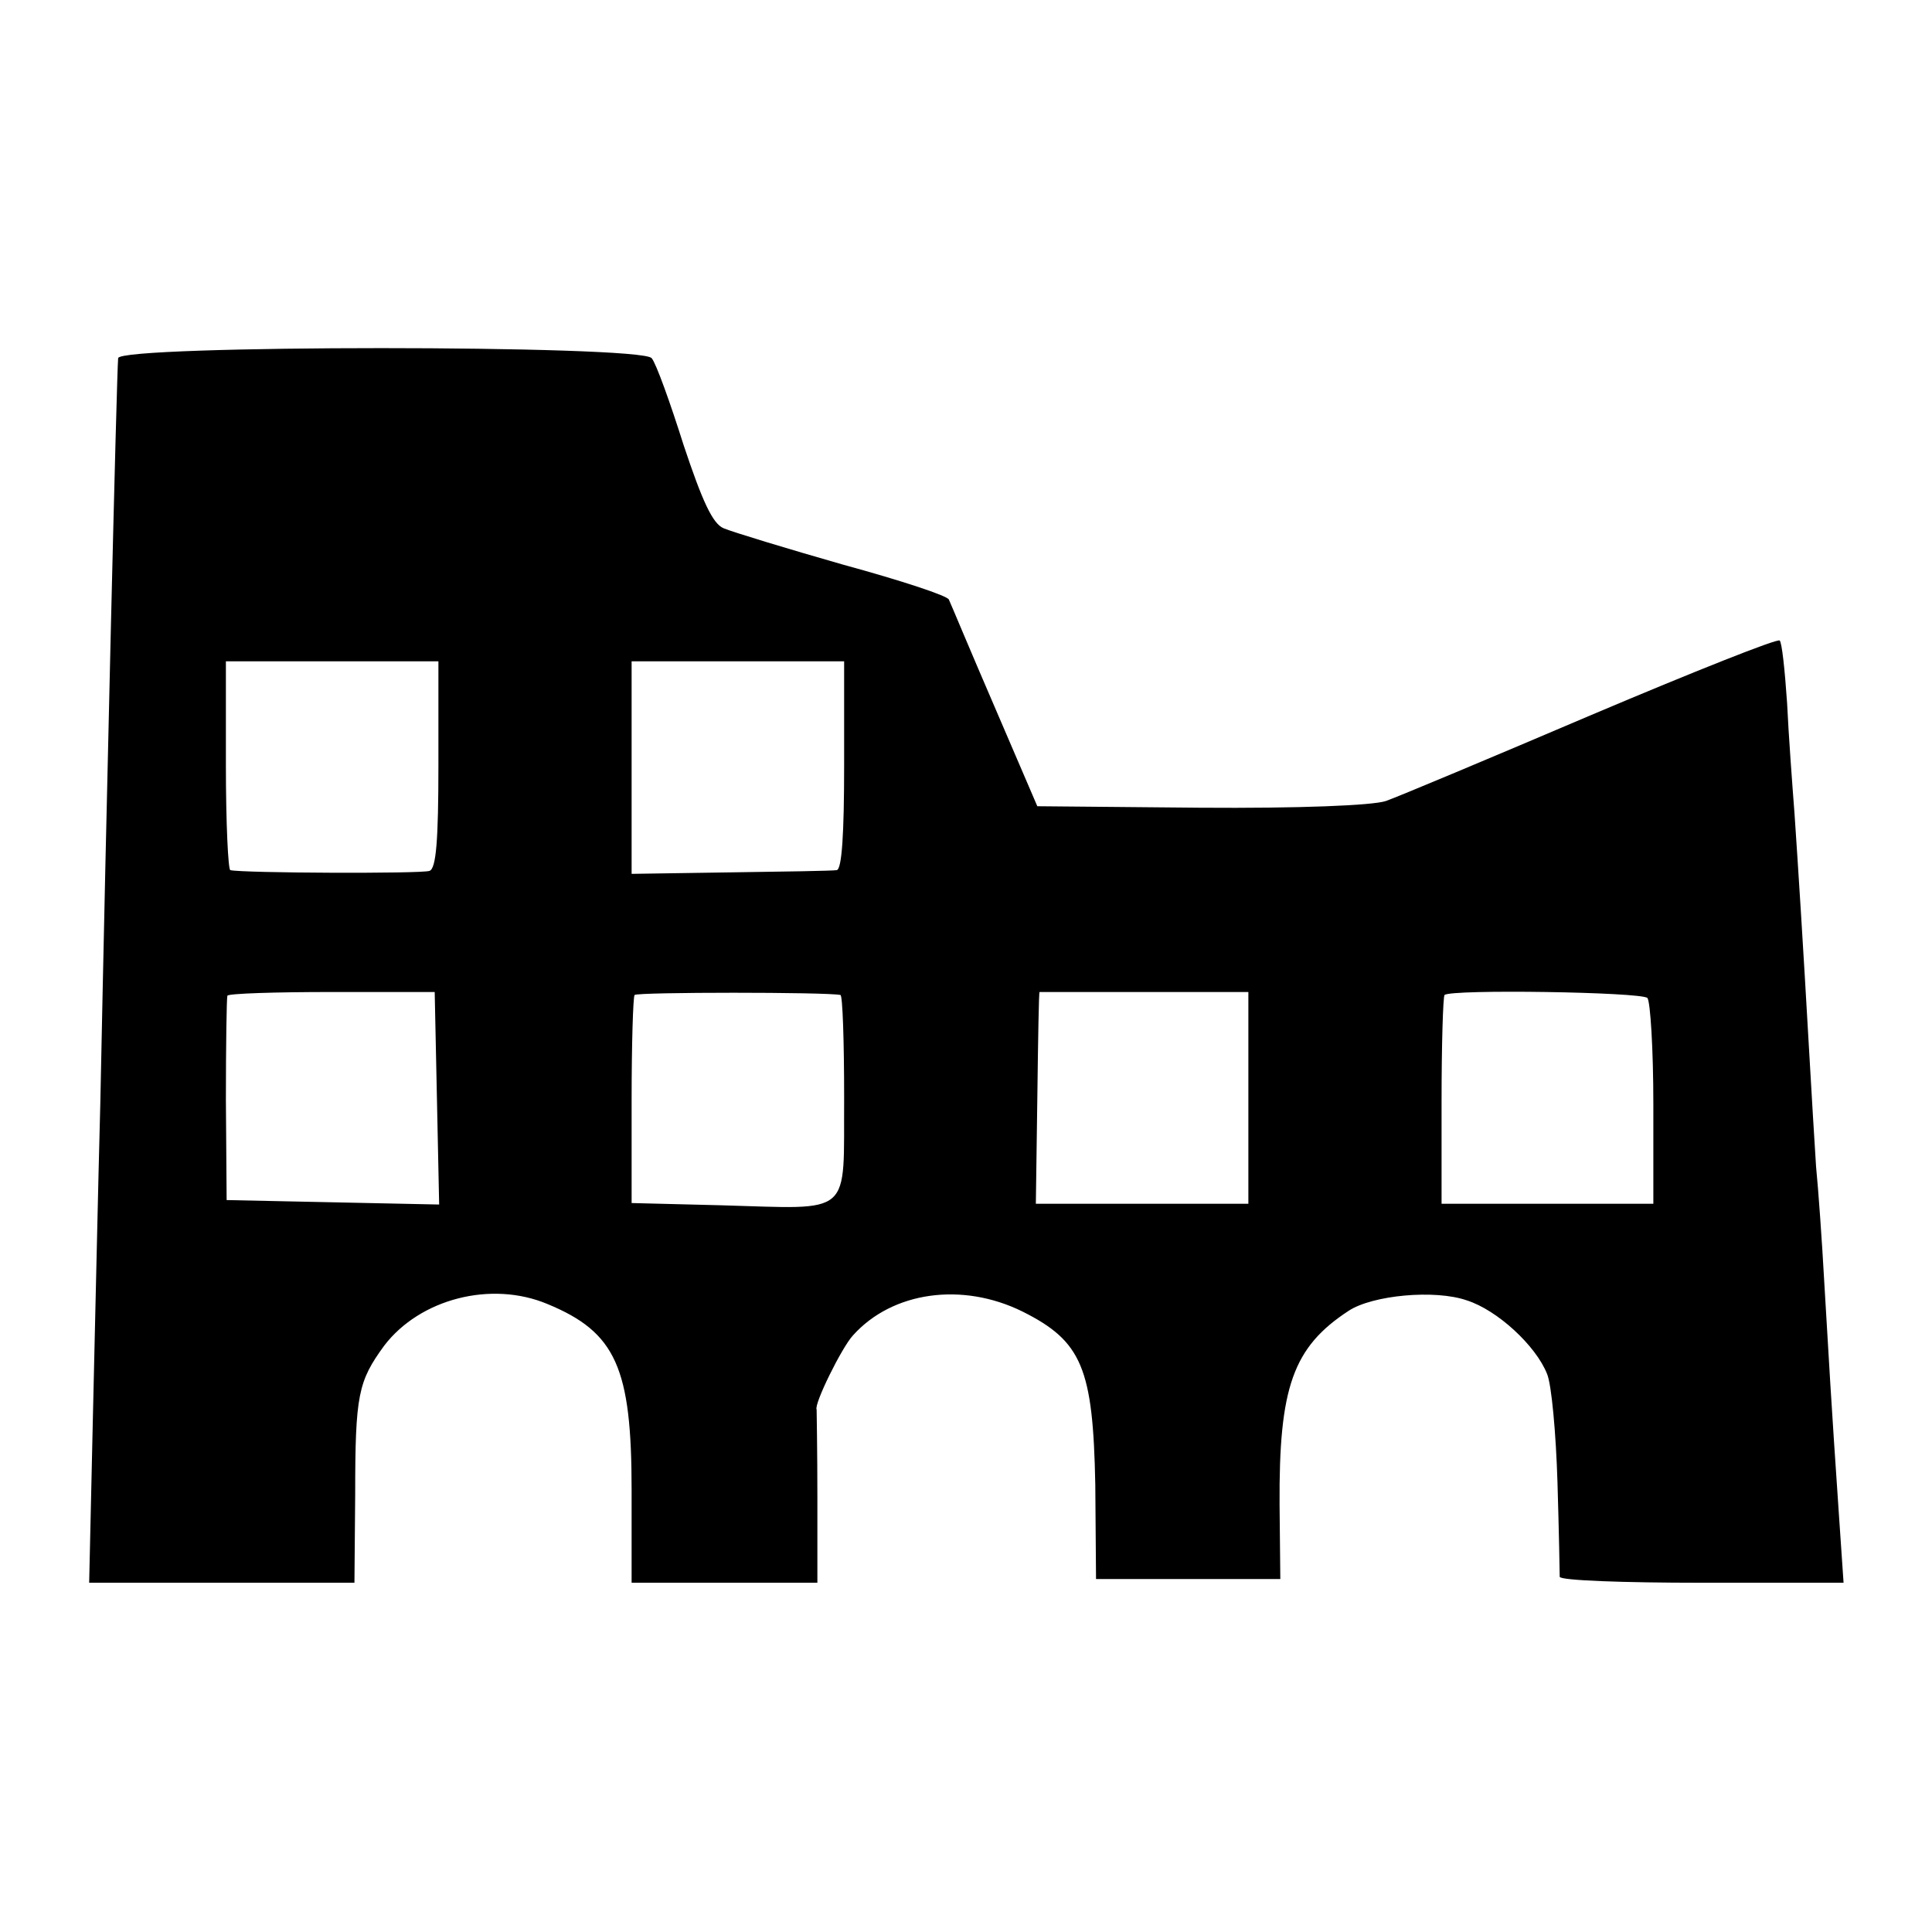 <?xml version="1.0" standalone="no"?>
<!DOCTYPE svg PUBLIC "-//W3C//DTD SVG 20010904//EN"
 "http://www.w3.org/TR/2001/REC-SVG-20010904/DTD/svg10.dtd">
<svg version="1.0" xmlns="http://www.w3.org/2000/svg"
 width="260pt" height="260pt" viewBox="0 0 260 260"
 preserveAspectRatio="xMidYMid meet">
<g transform="translate(0,260) scale(0.1,-0.1)"
fill="#000000" stroke="none">
<path d="M159 2118 c-2 -21 -16 -607 -24 -1003 -3 -110 -7 -300 -10 -423 l-5
-222 179 0 178 0 1 119 c0 134 4 152 39 200 48 63 144 88 220 56 92 -38 113
-86 113 -250 l0 -125 125 0 125 0 0 115 c0 63 -1 116 -1 118 -4 7 34 84 49
100 53 59 147 72 228 32 80 -40 95 -76 98 -233 l1 -127 124 0 124 0 -1 100
c-1 158 18 212 93 261 32 21 116 29 159 14 41 -13 93 -61 108 -99 6 -14 12
-80 14 -146 2 -66 3 -123 3 -127 1 -5 87 -8 191 -8 l191 0 -6 88 c-11 160 -14
216 -20 317 -3 55 -8 125 -11 155 -2 30 -6 98 -9 150 -9 158 -15 251 -20 325
-3 39 -8 106 -10 149 -3 44 -7 82 -10 84 -3 3 -116 -42 -253 -100 -136 -58
-260 -110 -277 -116 -18 -6 -117 -10 -250 -9 l-219 2 -58 135 c-32 74 -59 139
-61 143 -1 5 -65 26 -142 47 -77 22 -149 44 -161 49 -15 6 -29 37 -54 112 -18
57 -37 110 -43 117 -14 18 -717 18 -718 0z m431 -547 c0 -102 -3 -140 -12
-143 -11 -4 -252 -3 -268 1 -3 0 -6 64 -6 141 l0 140 143 0 143 0 0 -139z
m546 -1 c0 -92 -3 -140 -10 -141 -6 -1 -71 -2 -143 -3 l-133 -2 0 143 0 143
143 0 143 0 0 -140z m-548 -448 l3 -143 -143 3 -143 3 -1 135 c0 74 1 137 2
140 1 3 65 5 141 5 l138 0 3 -143z m543 139 c3 0 5 -63 5 -138 -1 -162 14
-150 -166 -145 l-120 3 0 138 c0 76 2 140 4 142 4 4 259 4 277 0z m549 -138
l0 -143 -143 0 -143 0 2 143 c1 78 2 142 3 142 0 0 64 0 141 0 l140 0 0 -142z
m537 134 c4 -5 8 -69 8 -143 l0 -134 -142 0 -143 0 0 138 c0 76 2 141 4 143 9
8 264 4 273 -4z"/>
</g>
</svg>
